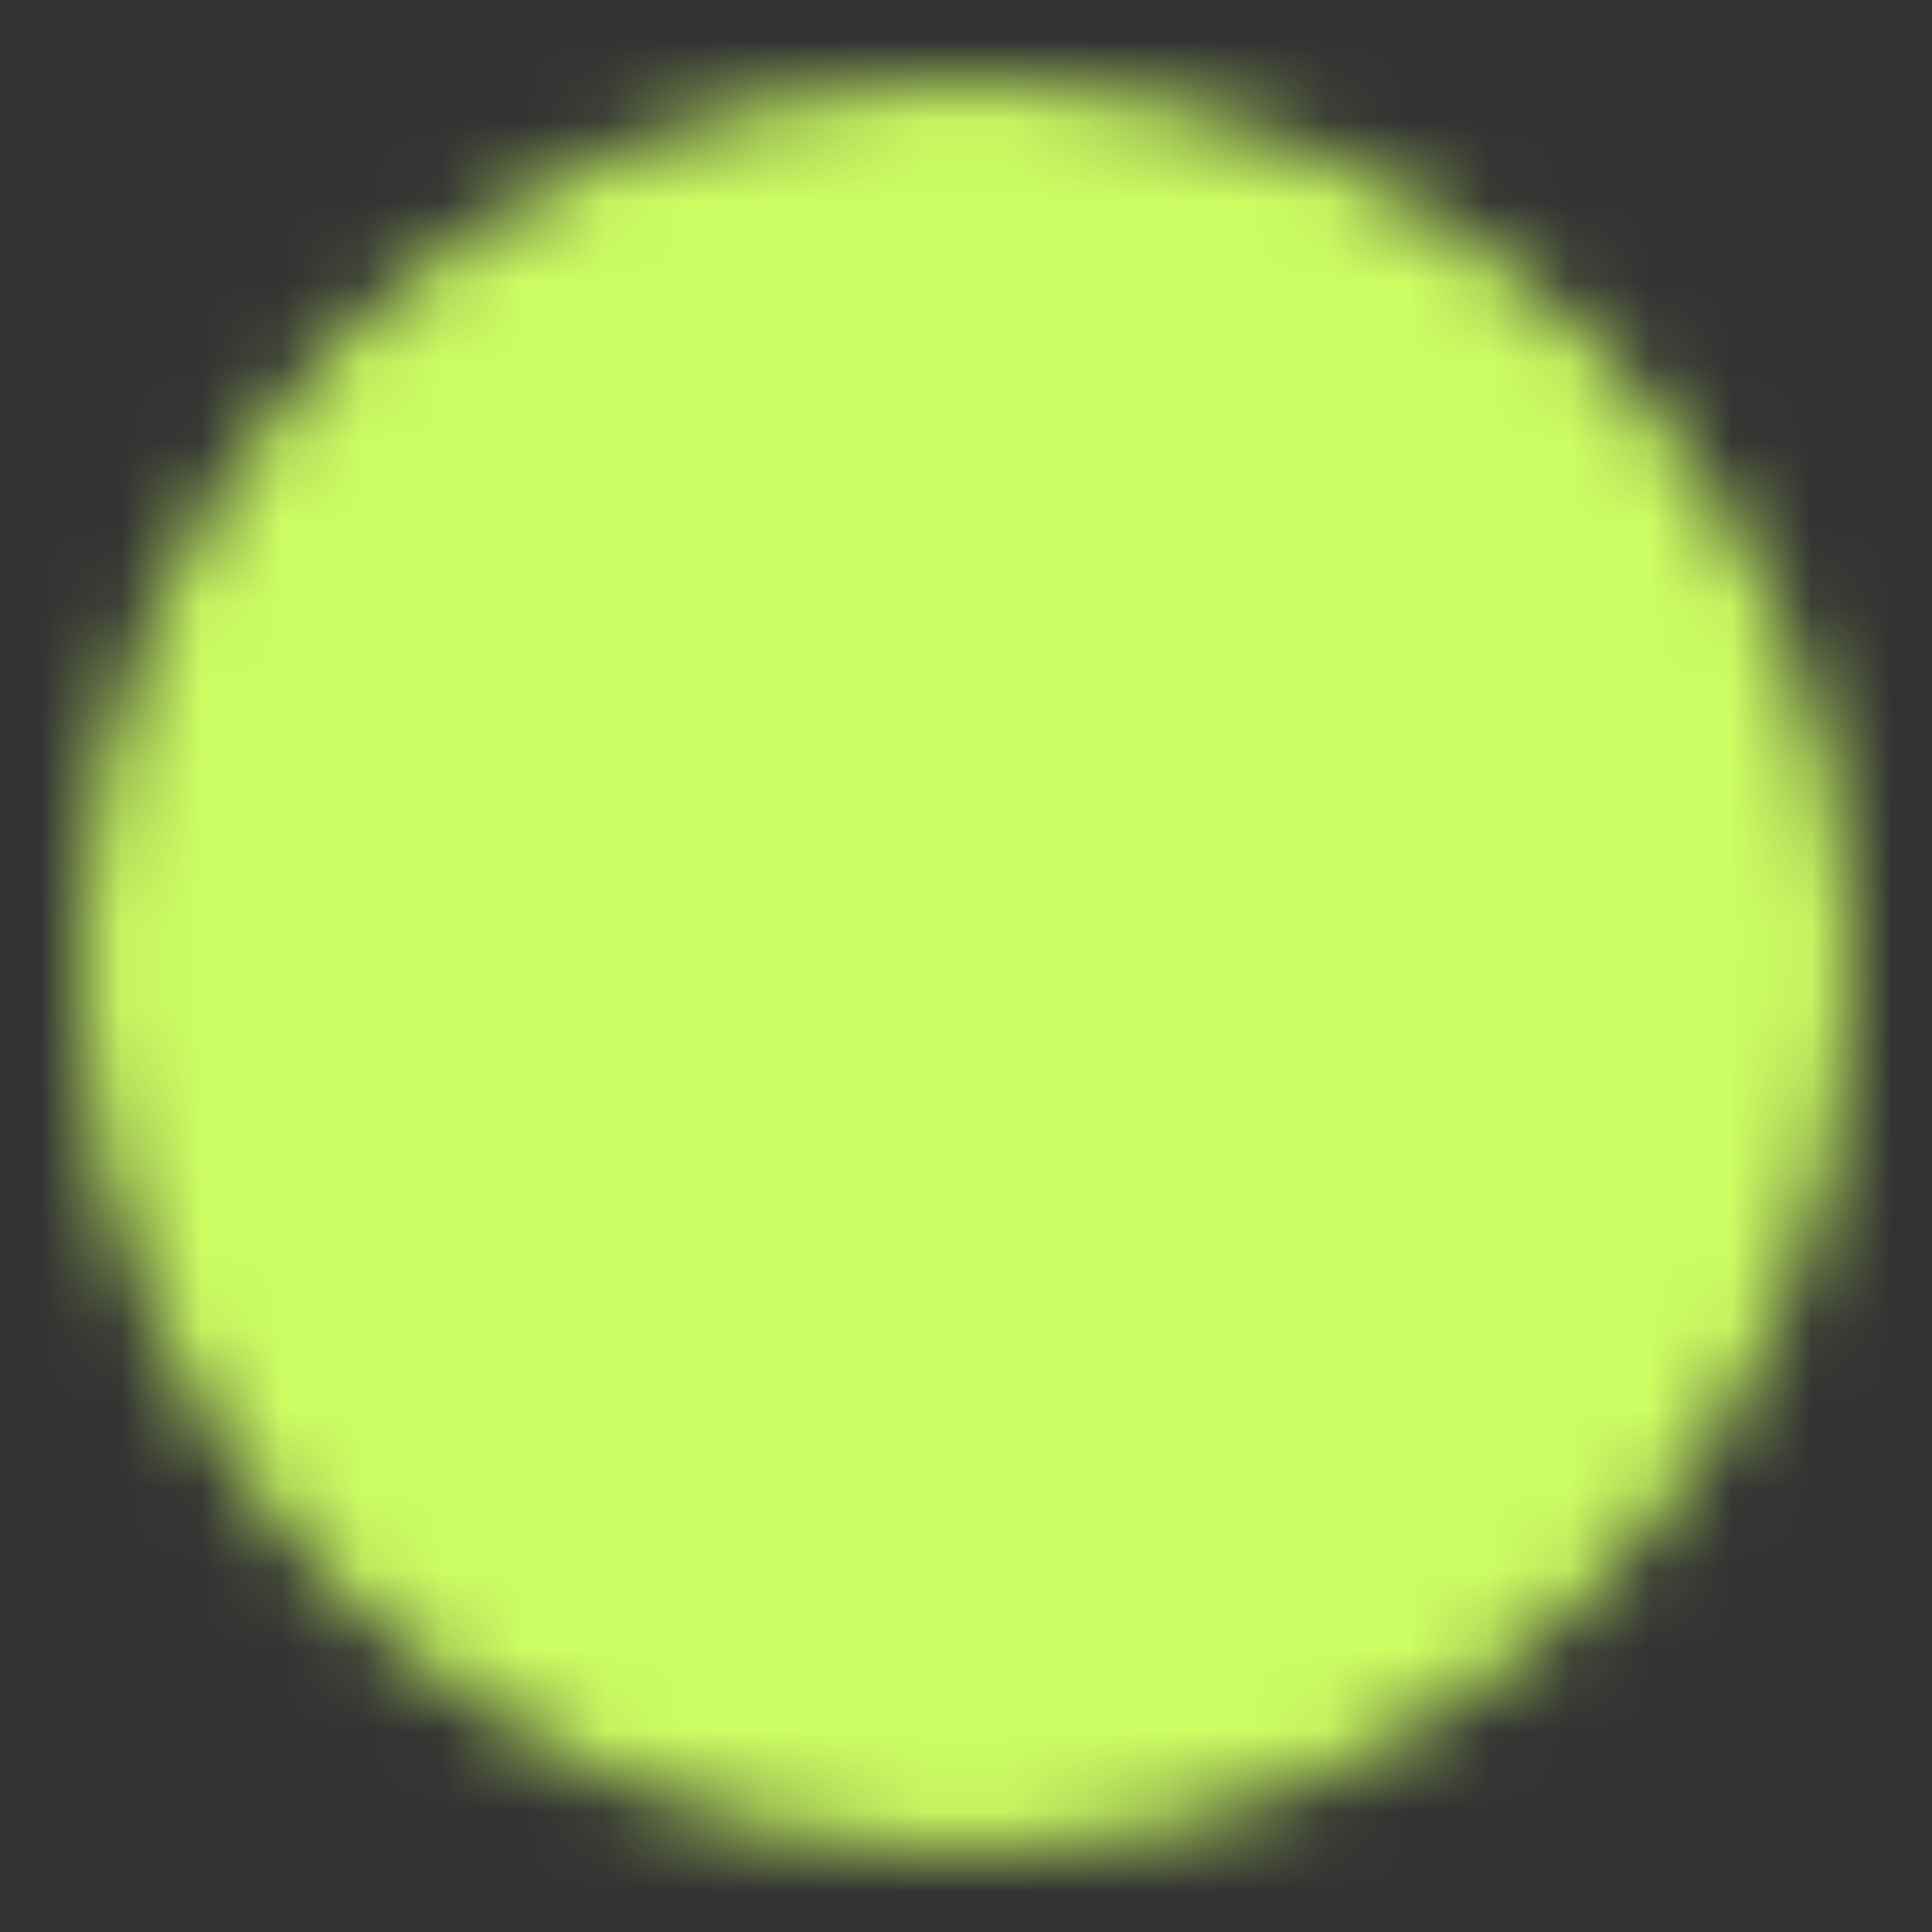 <?xml version="1.0" encoding="UTF-8"?> <svg xmlns="http://www.w3.org/2000/svg" width="24" height="24" viewBox="0 0 24 24" fill="none"><rect x="0" y="0" width="24" height="24" fill="#333333" stroke="none"/><mask id="mask0_7755_1966" style="mask-type:luminance" maskUnits="userSpaceOnUse" x="1" y="1" width="22" height="22"><path d="M12 22C17.523 22 22 17.523 22 12C22 6.477 17.523 2 12 2C6.477 2 2 6.477 2 12C2 17.523 6.477 22 12 22Z" fill="white" stroke="white" stroke-width="2" stroke-linejoin="round"></path><path d="M12.008 6V12.005L16.247 16.245" stroke="black" stroke-width="2" stroke-linecap="round" stroke-linejoin="round"></path></mask><g mask="url(#mask0_7755_1966)"><path d="M0 0H24V24H0V0Z" fill="#CCFD63"></path></g></svg> 